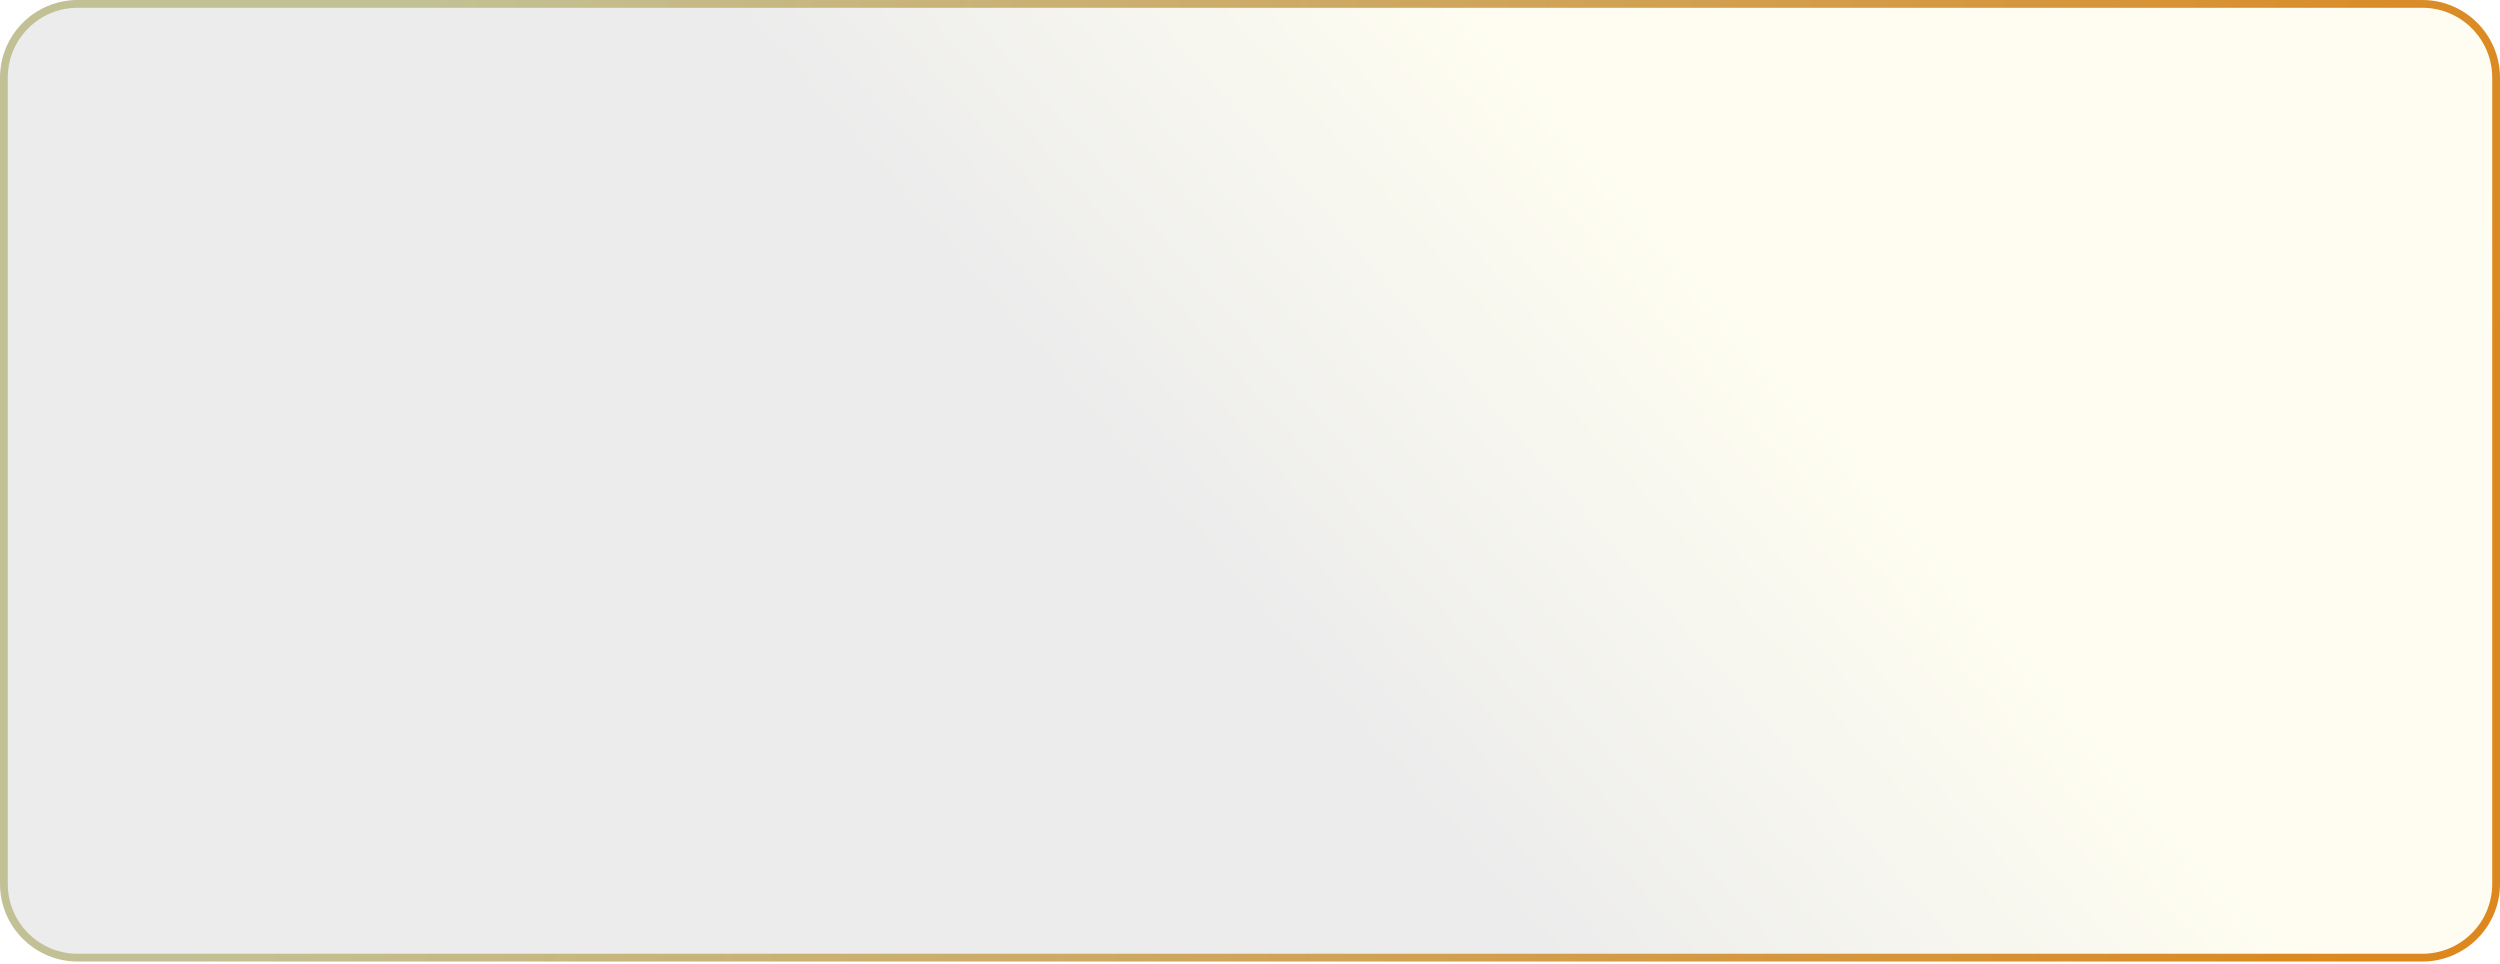 <?xml version="1.0" encoding="UTF-8"?> <svg xmlns="http://www.w3.org/2000/svg" width="965" height="372" viewBox="0 0 965 372" fill="none"><path d="M30 369.654H935C950.74 369.654 963.5 356.894 963.5 341.154V30C963.5 14.26 950.74 1.5 935 1.5H30C14.26 1.5 1.5 14.26 1.5 30V108.553V211.917V341.154C1.5 356.894 14.26 369.654 30 369.654Z" fill="url(#paint0_linear_1513_8743)" fill-opacity="0.08" stroke="url(#paint1_linear_1513_8743)" stroke-width="3"></path><defs><linearGradient id="paint0_linear_1513_8743" x1="598.74" y1="38.203" x2="437.078" y2="177.974" gradientUnits="userSpaceOnUse"><stop stop-color="#F6E44A"></stop><stop offset="1" stop-color="#101011"></stop></linearGradient><linearGradient id="paint1_linear_1513_8743" x1="917.109" y1="338.828" x2="127.31" y2="139.682" gradientUnits="userSpaceOnUse"><stop stop-color="#DC881E"></stop><stop offset="1" stop-color="#C2C195"></stop></linearGradient></defs></svg> 